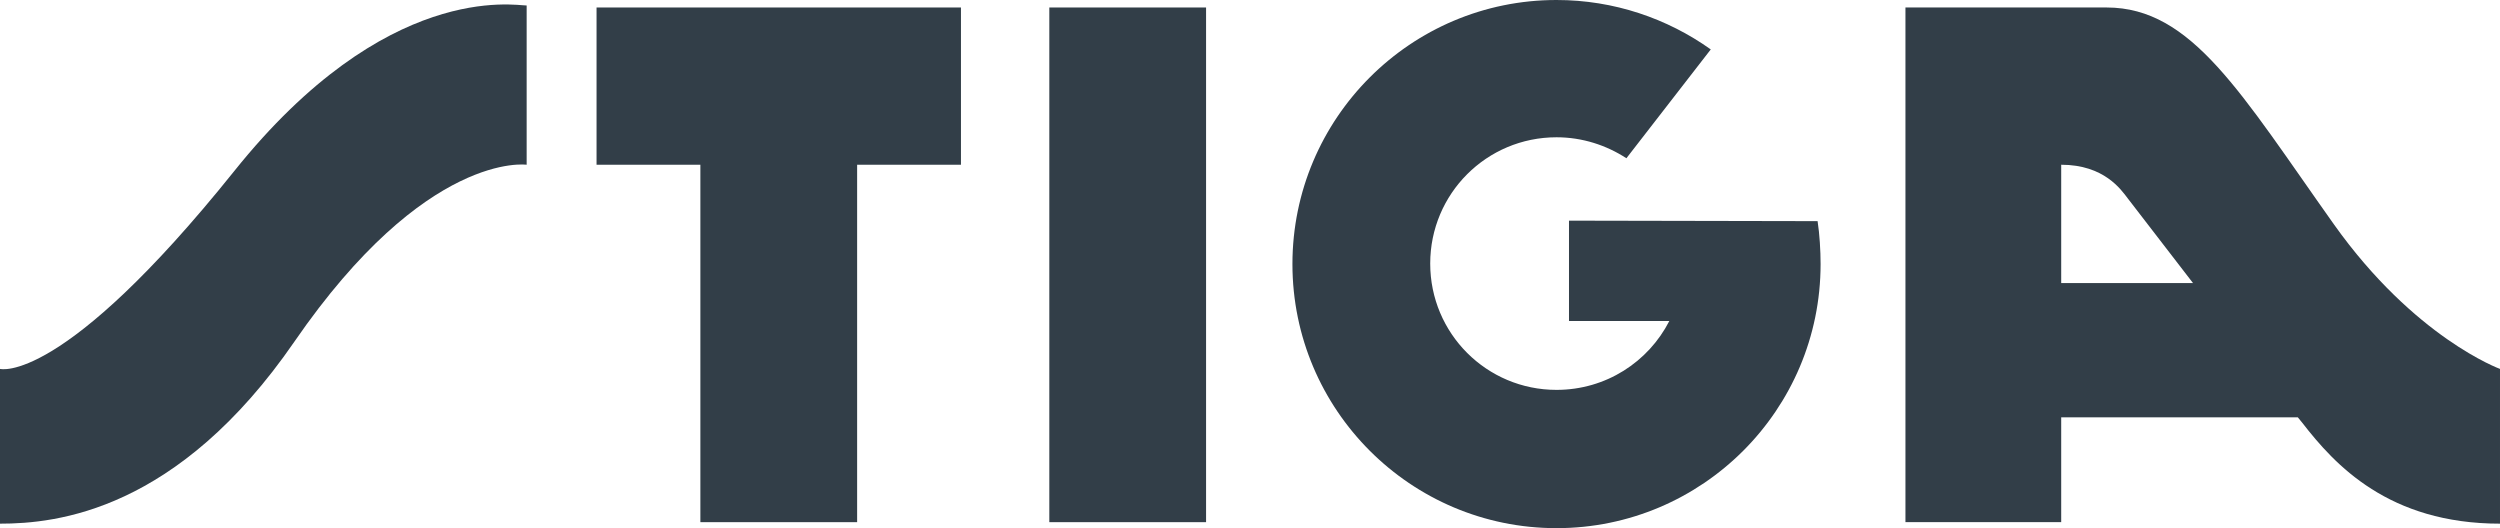 <?xml version="1.0" encoding="utf-8"?>
<!-- Generator: Adobe Illustrator 22.1.0, SVG Export Plug-In . SVG Version: 6.00 Build 0)  -->
<svg version="1.1" id="Livello_1" xmlns="http://www.w3.org/2000/svg" xmlns:xlink="http://www.w3.org/1999/xlink" x="0px" y="0px"
	 viewBox="0 0 500.8 105.8" style="enable-background:new 0 0 500.8 105.8;" xml:space="preserve">
<style type="text/css">
	.st0{fill:#323E48;}
</style>
<rect x="210.2" y="1.5" class="st0" width="31.4" height="103.1"/>
<path class="st0" d="M364.1,44.3c0.4,2.6,0.6,5.9,0.6,8.6c0,29.2-23.7,52.9-52.9,52.9c-29.2,0-52.9-23.7-52.9-52.9S282.6,0,311.8,0
	c11.5,0,22.2,3.7,30.9,9.9l-16.9,21.8c-4-2.6-8.8-4.2-14-4.2c-14,0-25.3,11.3-25.3,25.3c0,14,11.3,25.3,25.3,25.3
	c9.9,0,18.4-5.6,22.6-13.8h-20.1V44.2L364.1,44.3z"/>
<path class="st0" d="M0,73.9c0,0,12.4,3.4,46.9-39.6C77.4-3.8,103.1,1.1,105.5,1.1V33c0,0-20.1-2.9-46.5,35.4
	C35.6,102.4,11.3,104.9,0,104.9V73.9z"/>
<polygon class="st0" points="119.5,1.5 119.5,33 140.3,33 140.3,104.6 140.3,104.6 171.7,104.6 171.7,104.6 171.7,33 192.5,33 
	192.5,1.5 "/>
<path class="st0" d="M467.5,44.9C448.9,18.7,439.1,1.5,422,1.5h-40.3v103.1h31.2v-21h47.4l0.9,1.1c6.5,8.4,17.3,20.2,39.6,20.2v-31
	C500.8,73.9,483.7,67.7,467.5,44.9z M412.9,56.6V33c8.6,0,12,5,13.3,6.7s13.1,17,13.1,17H412.9z"/>
</svg>
